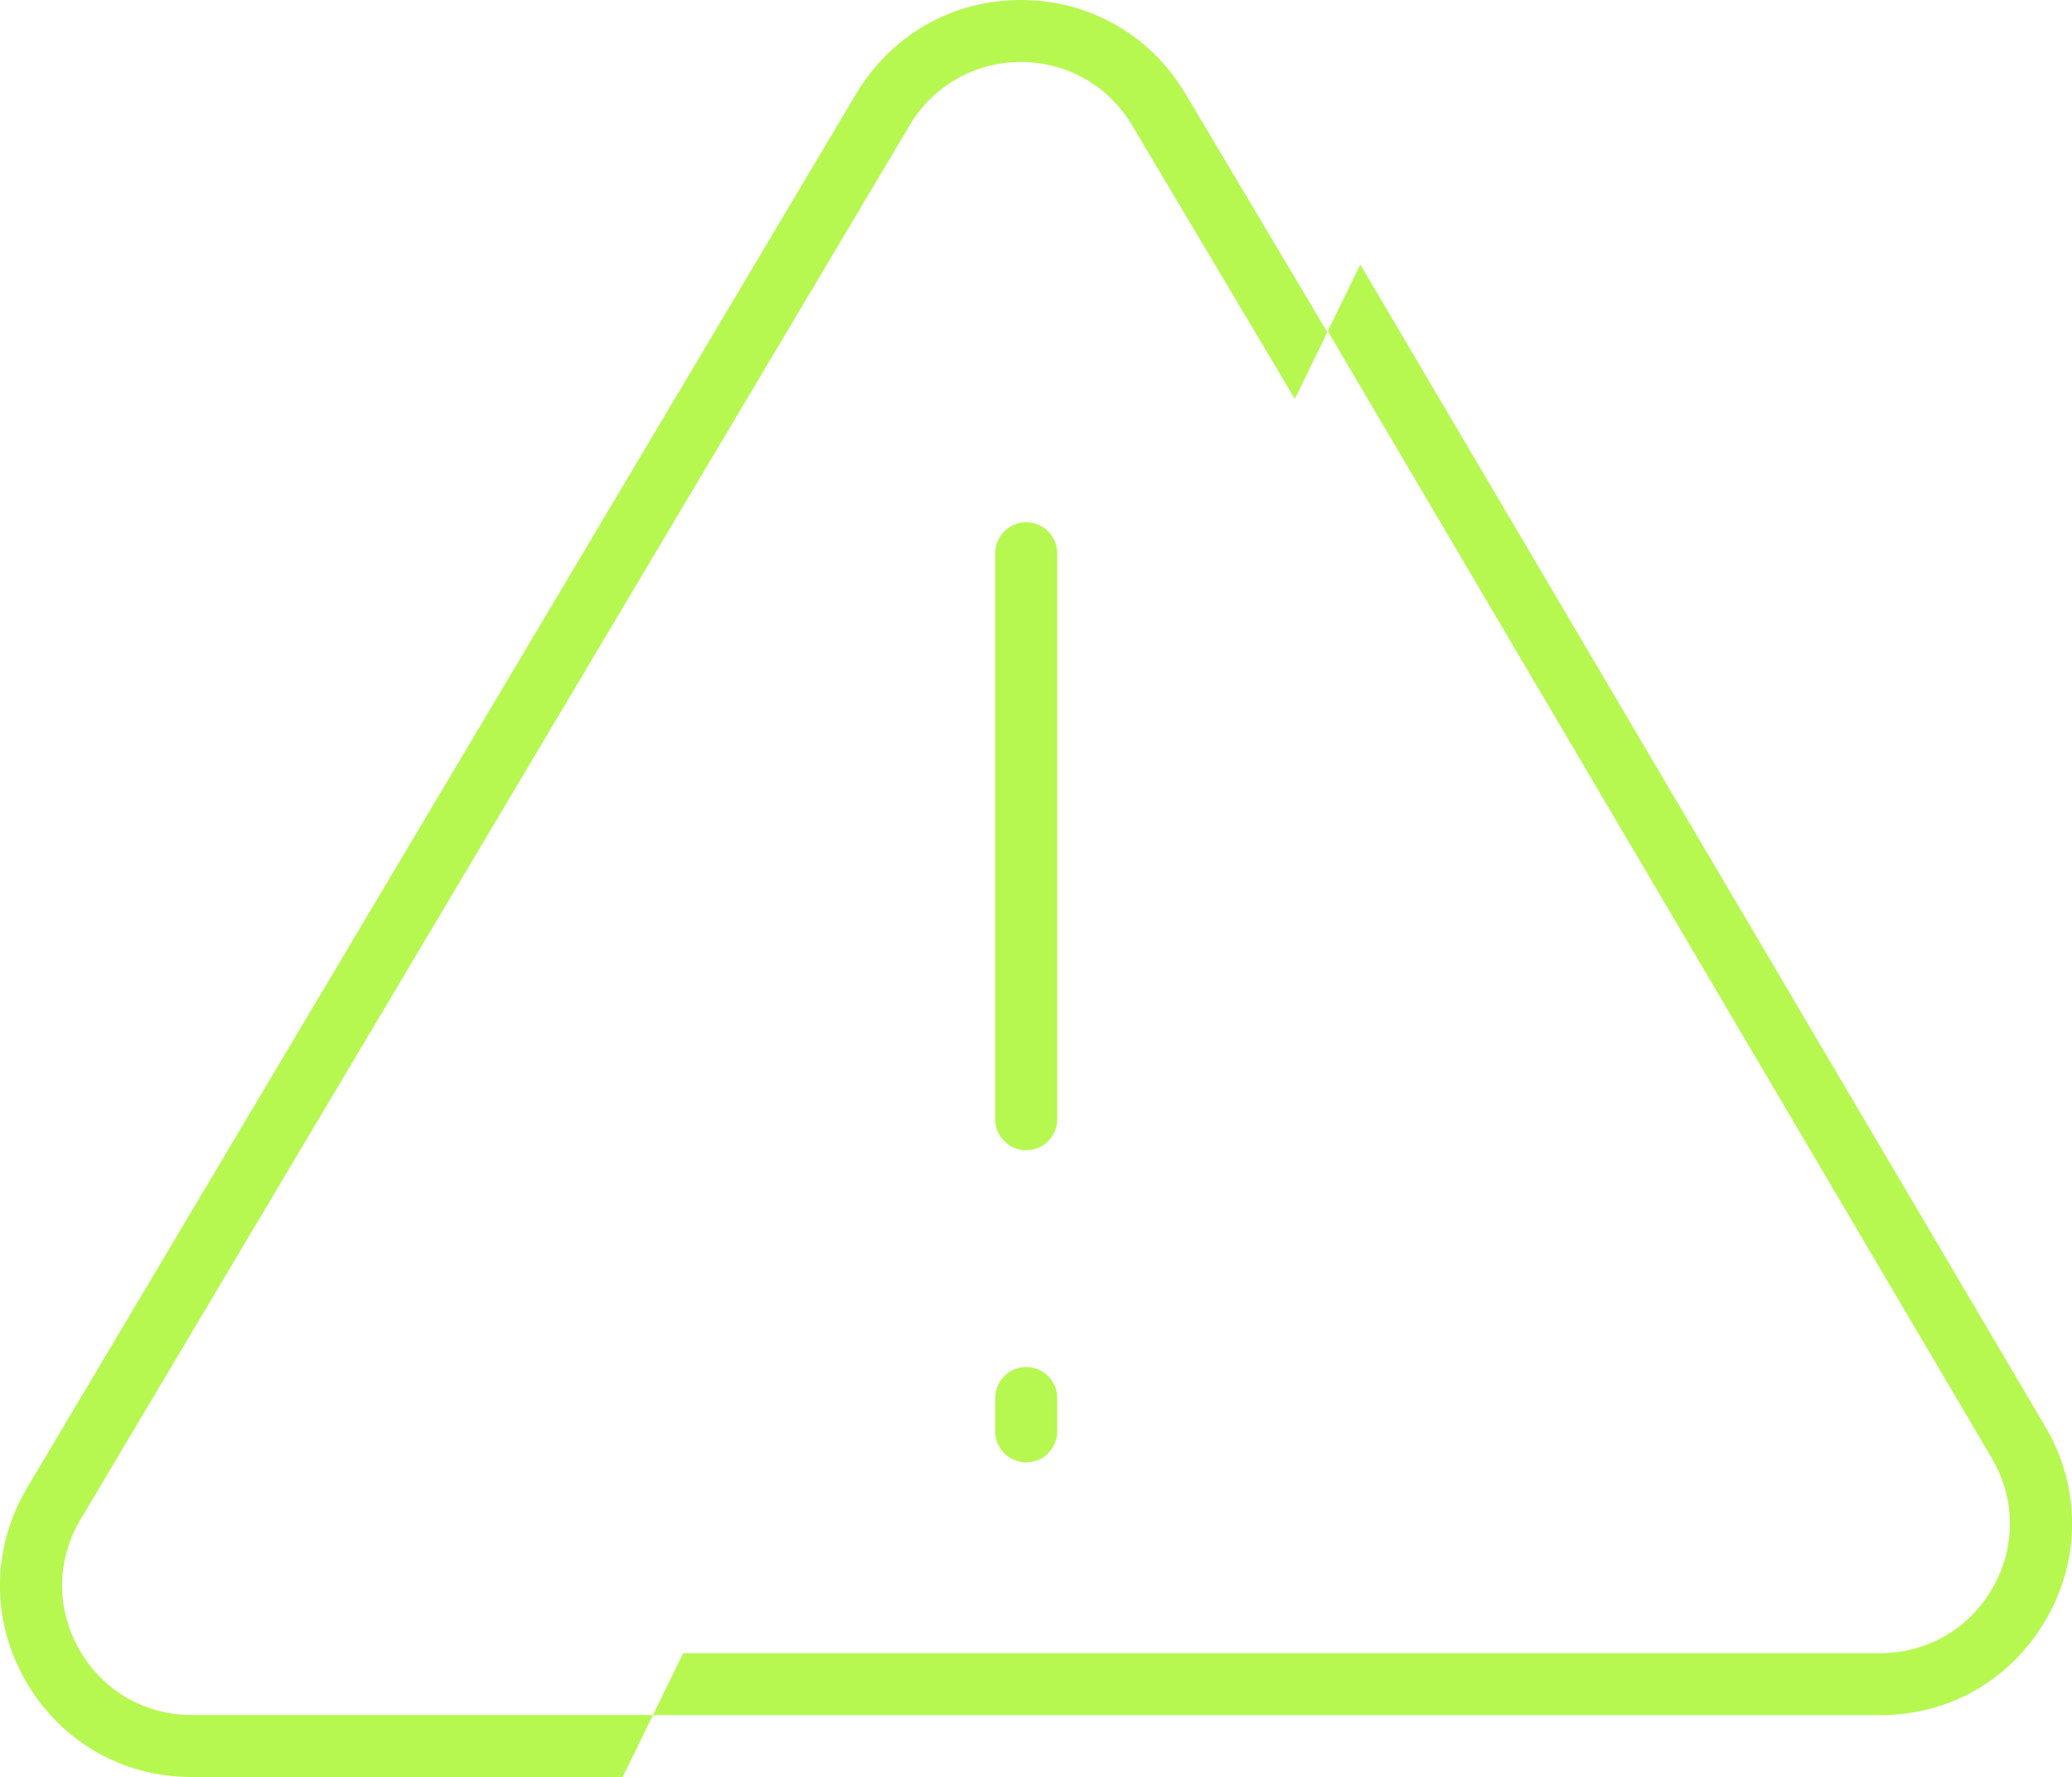 <?xml version="1.0" encoding="UTF-8"?><svg id="Layer_2" data-name="Layer 2" xmlns="http://www.w3.org/2000/svg" viewBox="0 0 167.14 143.34"><defs><style>.cls-1 {
        fill: #b6f850;
        stroke-width: 0px;
      }</style></defs><g id="Layer_1-2" data-name="Layer 1"><g><g><path class="cls-1" d="M95.61,7.54c-2.81-4.72-7.77-7.54-13.26-7.54-2.75,0-5.36.7-7.64,2s-4.22,3.18-5.63,5.54L2.19,120.01c-2.87,4.83-2.93,10.64-.15,15.52,2.78,4.89,7.8,7.81,13.42,7.81h34.77l2.44-5H15.46c-3.8,0-7.19-1.98-9.07-5.28-1.88-3.3-1.84-7.23.1-10.49L73.38,10.1c1.9-3.19,5.25-5.1,8.97-5.1s7.07,1.91,8.97,5.1l13.13,22.07,2.62-5.37-11.46-19.26Z"/><path class="cls-1" d="M165.09,130.54c-2.78,4.89-7.79,7.81-13.41,7.81H52.67l2.44-5h96.57c3.8,0,7.19-1.98,9.07-5.28,1.88-3.3,1.84-7.23-.1-10.49L107.11,26.71l2.62-5.37,55.22,93.68c2.88,4.83,2.93,10.64.15,15.52Z"/></g><path class="cls-1" d="M82.78,92.78c-1.38,0-2.5-1.12-2.5-2.5v-45.65c0-1.38,1.12-2.5,2.5-2.5s2.5,1.12,2.5,2.5v45.65c0,1.38-1.12,2.5-2.5,2.5Z"/><path class="cls-1" d="M82.78,117.96c-1.38,0-2.5-1.12-2.5-2.5v-2.69c0-1.38,1.12-2.5,2.5-2.5s2.5,1.12,2.5,2.5v2.69c0,1.38-1.12,2.5-2.5,2.5Z"/></g></g></svg>